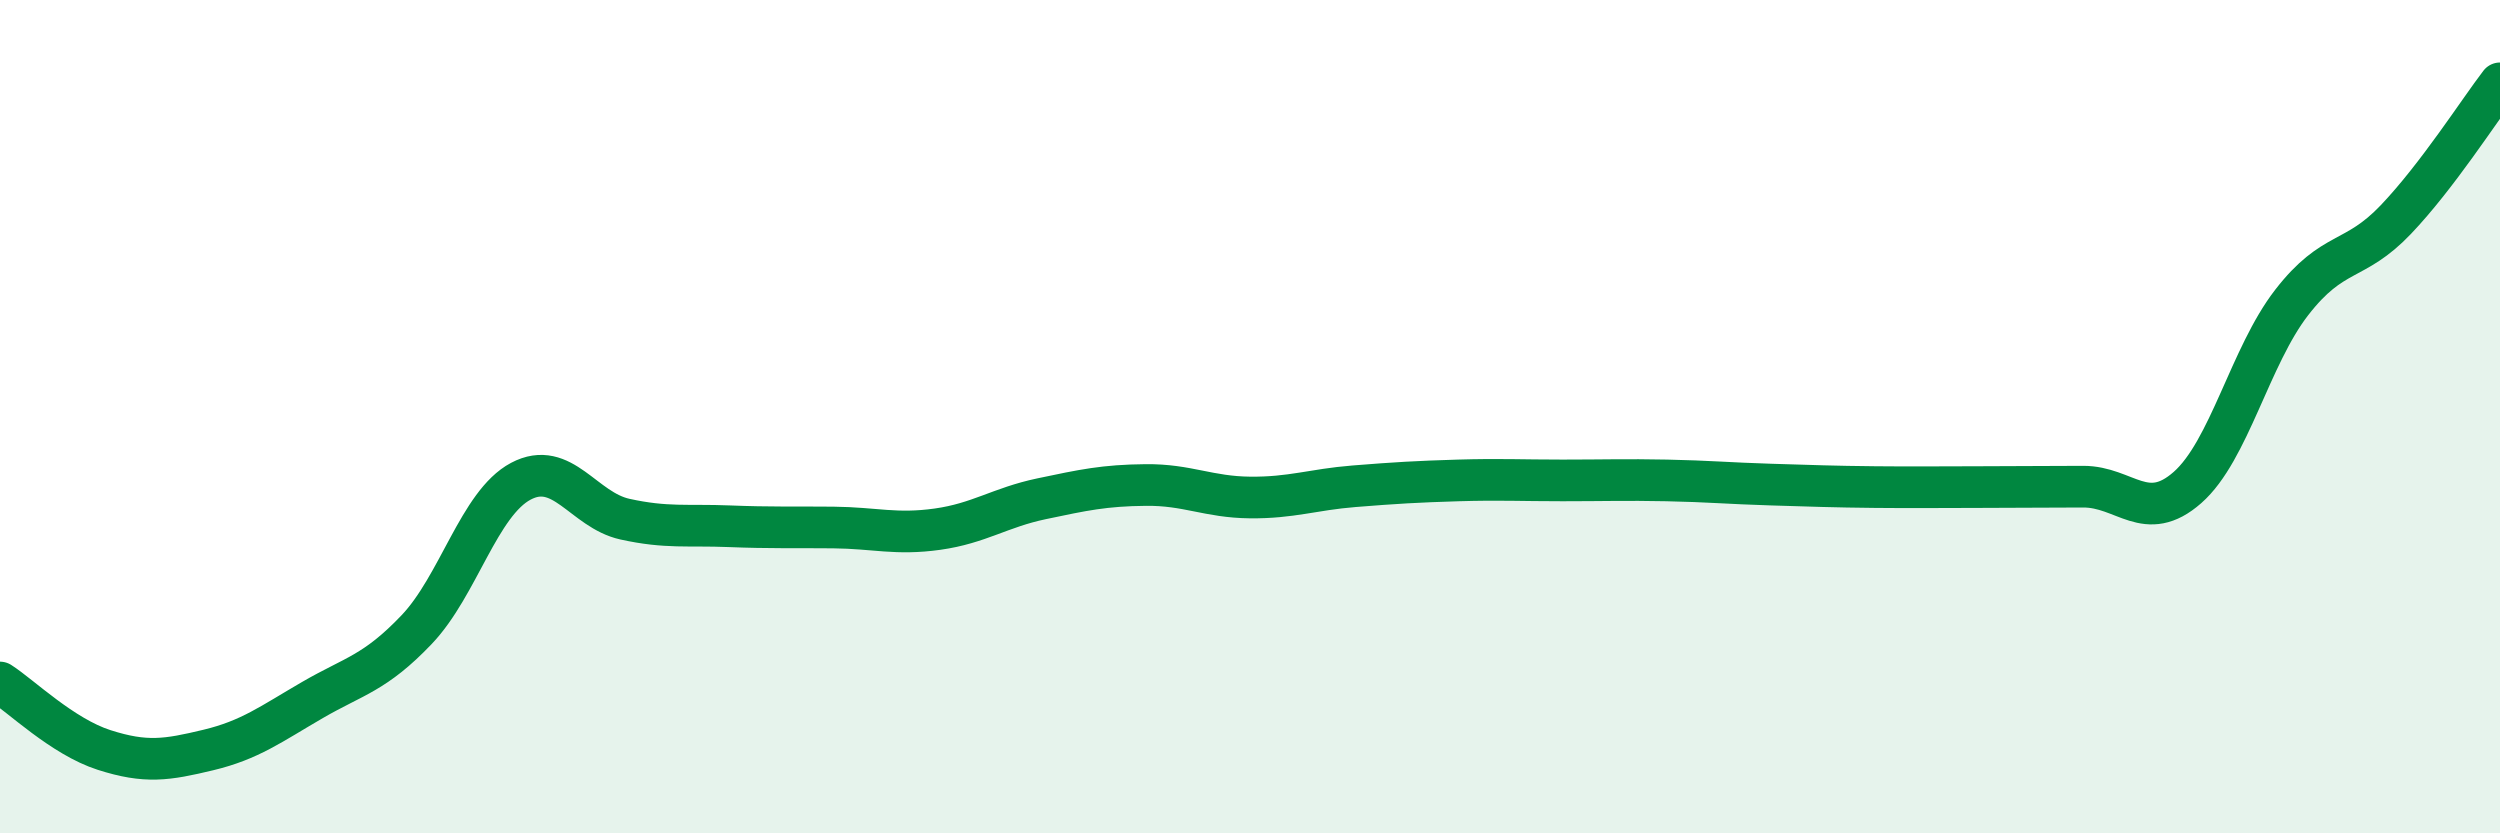 
    <svg width="60" height="20" viewBox="0 0 60 20" xmlns="http://www.w3.org/2000/svg">
      <path
        d="M 0,16.38 C 0.5,16.7 1.5,17.68 2.5,18 C 3.5,18.32 4,18.24 5,18 C 6,17.76 6.5,17.38 7.5,16.8 C 8.5,16.22 9,16.16 10,15.11 C 11,14.06 11.5,12.08 12.5,11.55 C 13.5,11.02 14,12.24 15,12.46 C 16,12.68 16.5,12.59 17.5,12.63 C 18.5,12.67 19,12.65 20,12.66 C 21,12.67 21.5,12.84 22.5,12.7 C 23.5,12.56 24,12.18 25,11.97 C 26,11.76 26.5,11.65 27.5,11.64 C 28.5,11.63 29,11.93 30,11.94 C 31,11.95 31.5,11.75 32.5,11.67 C 33.5,11.59 34,11.56 35,11.53 C 36,11.5 36.5,11.53 37.5,11.53 C 38.5,11.53 39,11.51 40,11.53 C 41,11.55 41.5,11.6 42.5,11.63 C 43.5,11.66 44,11.68 45,11.69 C 46,11.7 46.5,11.69 47.5,11.69 C 48.5,11.69 49,11.68 50,11.68 C 51,11.68 51.5,12.58 52.5,11.7 C 53.5,10.82 54,8.55 55,7.26 C 56,5.97 56.5,6.32 57.5,5.27 C 58.5,4.22 59.5,2.65 60,2L60 20L0 20Z"
        fill="#008740"
        opacity="0.1"
        stroke-linecap="round"
        stroke-linejoin="round"
      />
      <path
        d="M 0,16.38 C 0.5,16.7 1.5,17.68 2.5,18 C 3.5,18.32 4,18.24 5,18 C 6,17.76 6.5,17.38 7.5,16.8 C 8.5,16.22 9,16.16 10,15.11 C 11,14.06 11.5,12.08 12.5,11.55 C 13.5,11.02 14,12.24 15,12.46 C 16,12.68 16.5,12.59 17.5,12.63 C 18.5,12.67 19,12.65 20,12.66 C 21,12.67 21.5,12.84 22.5,12.7 C 23.5,12.56 24,12.18 25,11.97 C 26,11.76 26.5,11.65 27.5,11.64 C 28.5,11.63 29,11.93 30,11.94 C 31,11.95 31.5,11.75 32.5,11.67 C 33.5,11.59 34,11.56 35,11.53 C 36,11.5 36.5,11.53 37.5,11.53 C 38.5,11.53 39,11.51 40,11.53 C 41,11.55 41.5,11.6 42.5,11.63 C 43.5,11.66 44,11.68 45,11.69 C 46,11.7 46.5,11.69 47.5,11.69 C 48.5,11.69 49,11.68 50,11.68 C 51,11.68 51.5,12.58 52.5,11.7 C 53.5,10.82 54,8.55 55,7.26 C 56,5.97 56.5,6.32 57.5,5.27 C 58.5,4.22 59.5,2.65 60,2"
        stroke="#008740"
        stroke-width="1"
        fill="none"
        stroke-linecap="round"
        stroke-linejoin="round"
      />
    </svg>
  